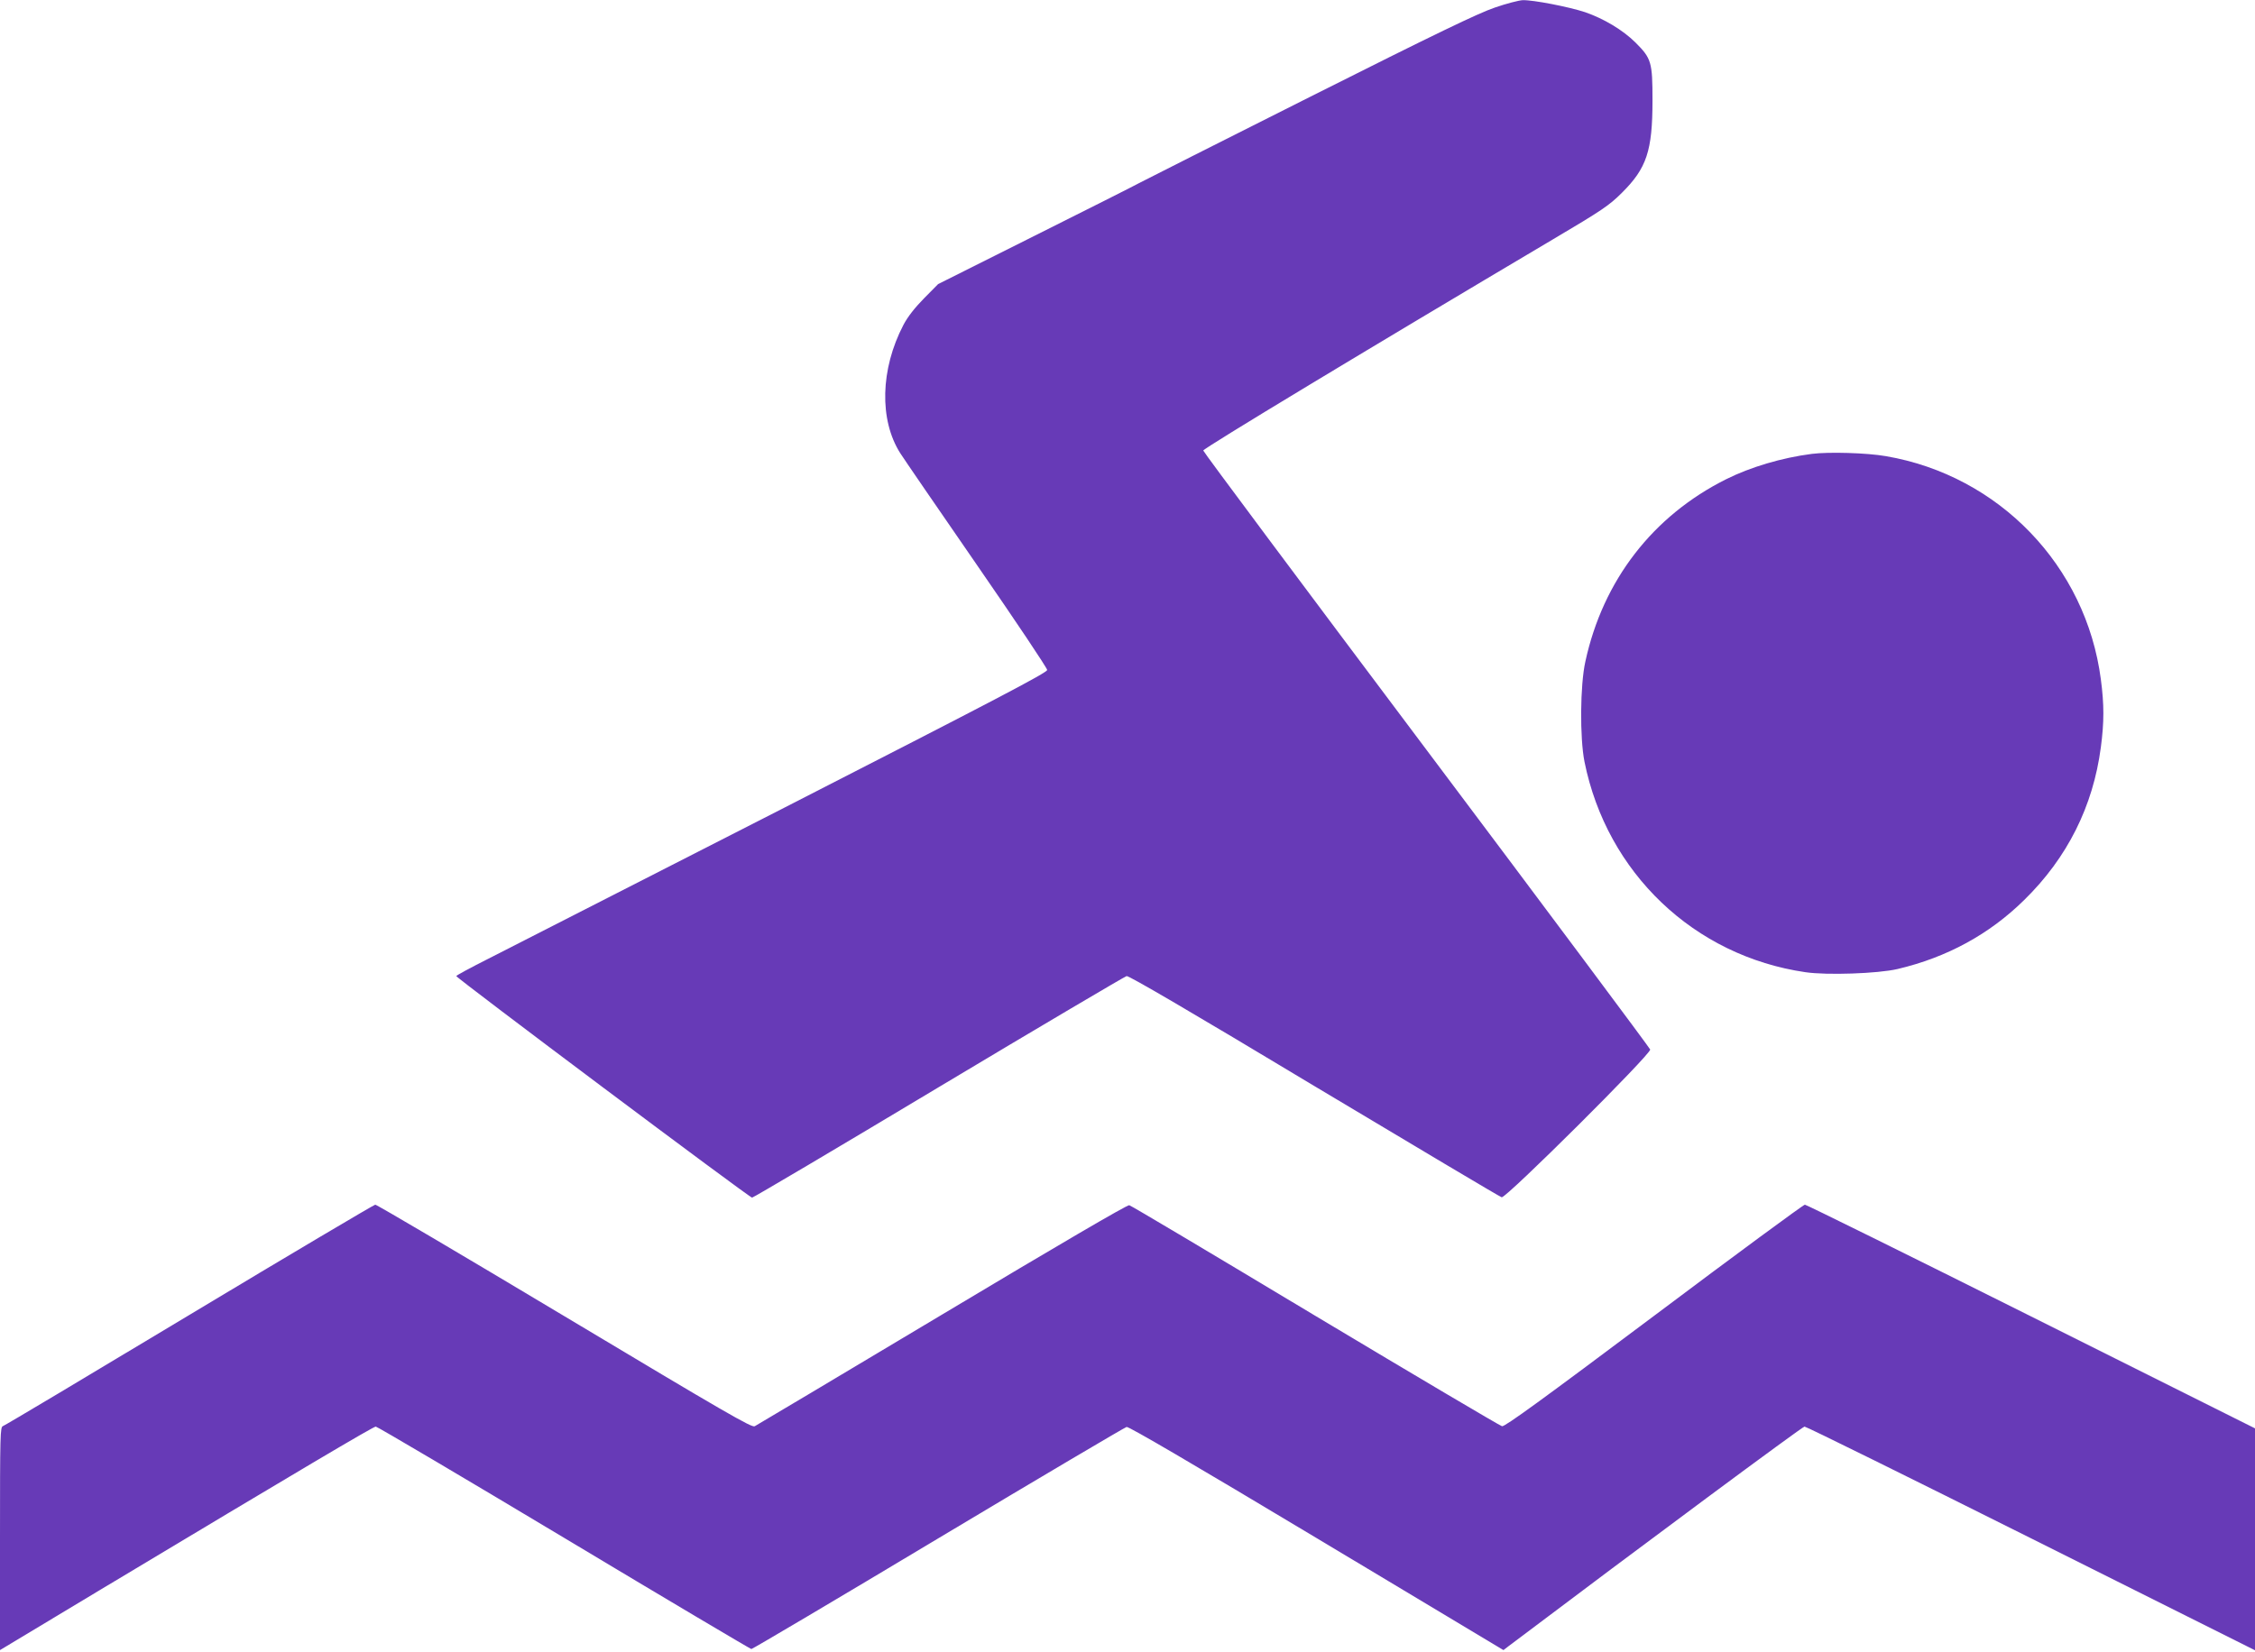 <?xml version="1.0" standalone="no"?>
<!DOCTYPE svg PUBLIC "-//W3C//DTD SVG 20010904//EN"
 "http://www.w3.org/TR/2001/REC-SVG-20010904/DTD/svg10.dtd">
<svg version="1.0" xmlns="http://www.w3.org/2000/svg"
 width="1280pt" height="938pt" viewBox="0 0 1280 938"
 preserveAspectRatio="xMidYMid meet">
<g transform="translate(0,938) scale(0.1,-0.1)"
fill="#673ab7" stroke="none">
<path d="M8485 9337 c-92 -31 -335 -148 -1045 -505 -509 -256 -947 -477 -975
-492 -27 -15 -295 -150 -595 -300 l-545 -273 -80 -81 c-53 -54 -93 -105 -117
-151 -131 -251 -138 -539 -18 -728 17 -27 211 -310 432 -630 221 -320 402
-590 402 -601 1 -15 -302 -173 -1494 -783 -822 -420 -1577 -805 -1677 -856
-101 -51 -183 -95 -183 -99 0 -11 1664 -1258 1679 -1258 7 0 484 282 1059 627
576 345 1056 628 1067 631 14 2 365 -203 1065 -624 575 -344 1053 -629 1064
-632 24 -7 849 814 843 839 -3 9 -574 775 -1271 1703 -696 927 -1266 1691
-1266 1698 0 12 941 580 1985 1199 277 164 319 192 391 264 141 140 174 238
174 525 0 218 -6 238 -97 329 -72 71 -179 135 -286 172 -91 30 -295 70 -354
68 -21 -1 -92 -19 -158 -42z"/>
<path d="M10285 6803 c-171 -22 -349 -75 -487 -144 -416 -208 -699 -574 -799
-1035 -30 -134 -32 -433 -5 -569 127 -631 622 -1103 1254 -1195 121 -18 412
-8 523 18 280 66 521 197 719 392 245 240 391 532 435 867 19 144 19 242 0
386 -84 644 -578 1157 -1220 1267 -109 19 -325 25 -420 13z"/>
<path d="M1075 1914 c-572 -344 -1048 -628 -1058 -631 -16 -5 -17 -44 -17
-639 l0 -633 567 341 c1143 686 1552 928 1566 928 8 0 489 -284 1068 -631 580
-348 1059 -632 1064 -632 6 0 483 282 1060 628 578 346 1059 630 1070 633 14
2 371 -207 1080 -632 l1059 -635 30 23 c766 578 1667 1246 1679 1246 10 0 589
-286 1287 -635 l1270 -635 0 630 0 630 -1270 635 c-698 349 -1277 635 -1285
635 -8 0 -394 -284 -856 -631 -635 -476 -847 -630 -863 -627 -12 3 -489 285
-1060 627 -571 343 -1046 626 -1056 628 -11 3 -408 -229 -1061 -620 -574 -343
-1053 -629 -1065 -635 -17 -9 -159 73 -1079 624 -583 349 -1066 634 -1075 634
-8 -1 -483 -282 -1055 -626z"/>
</g>
</svg>
